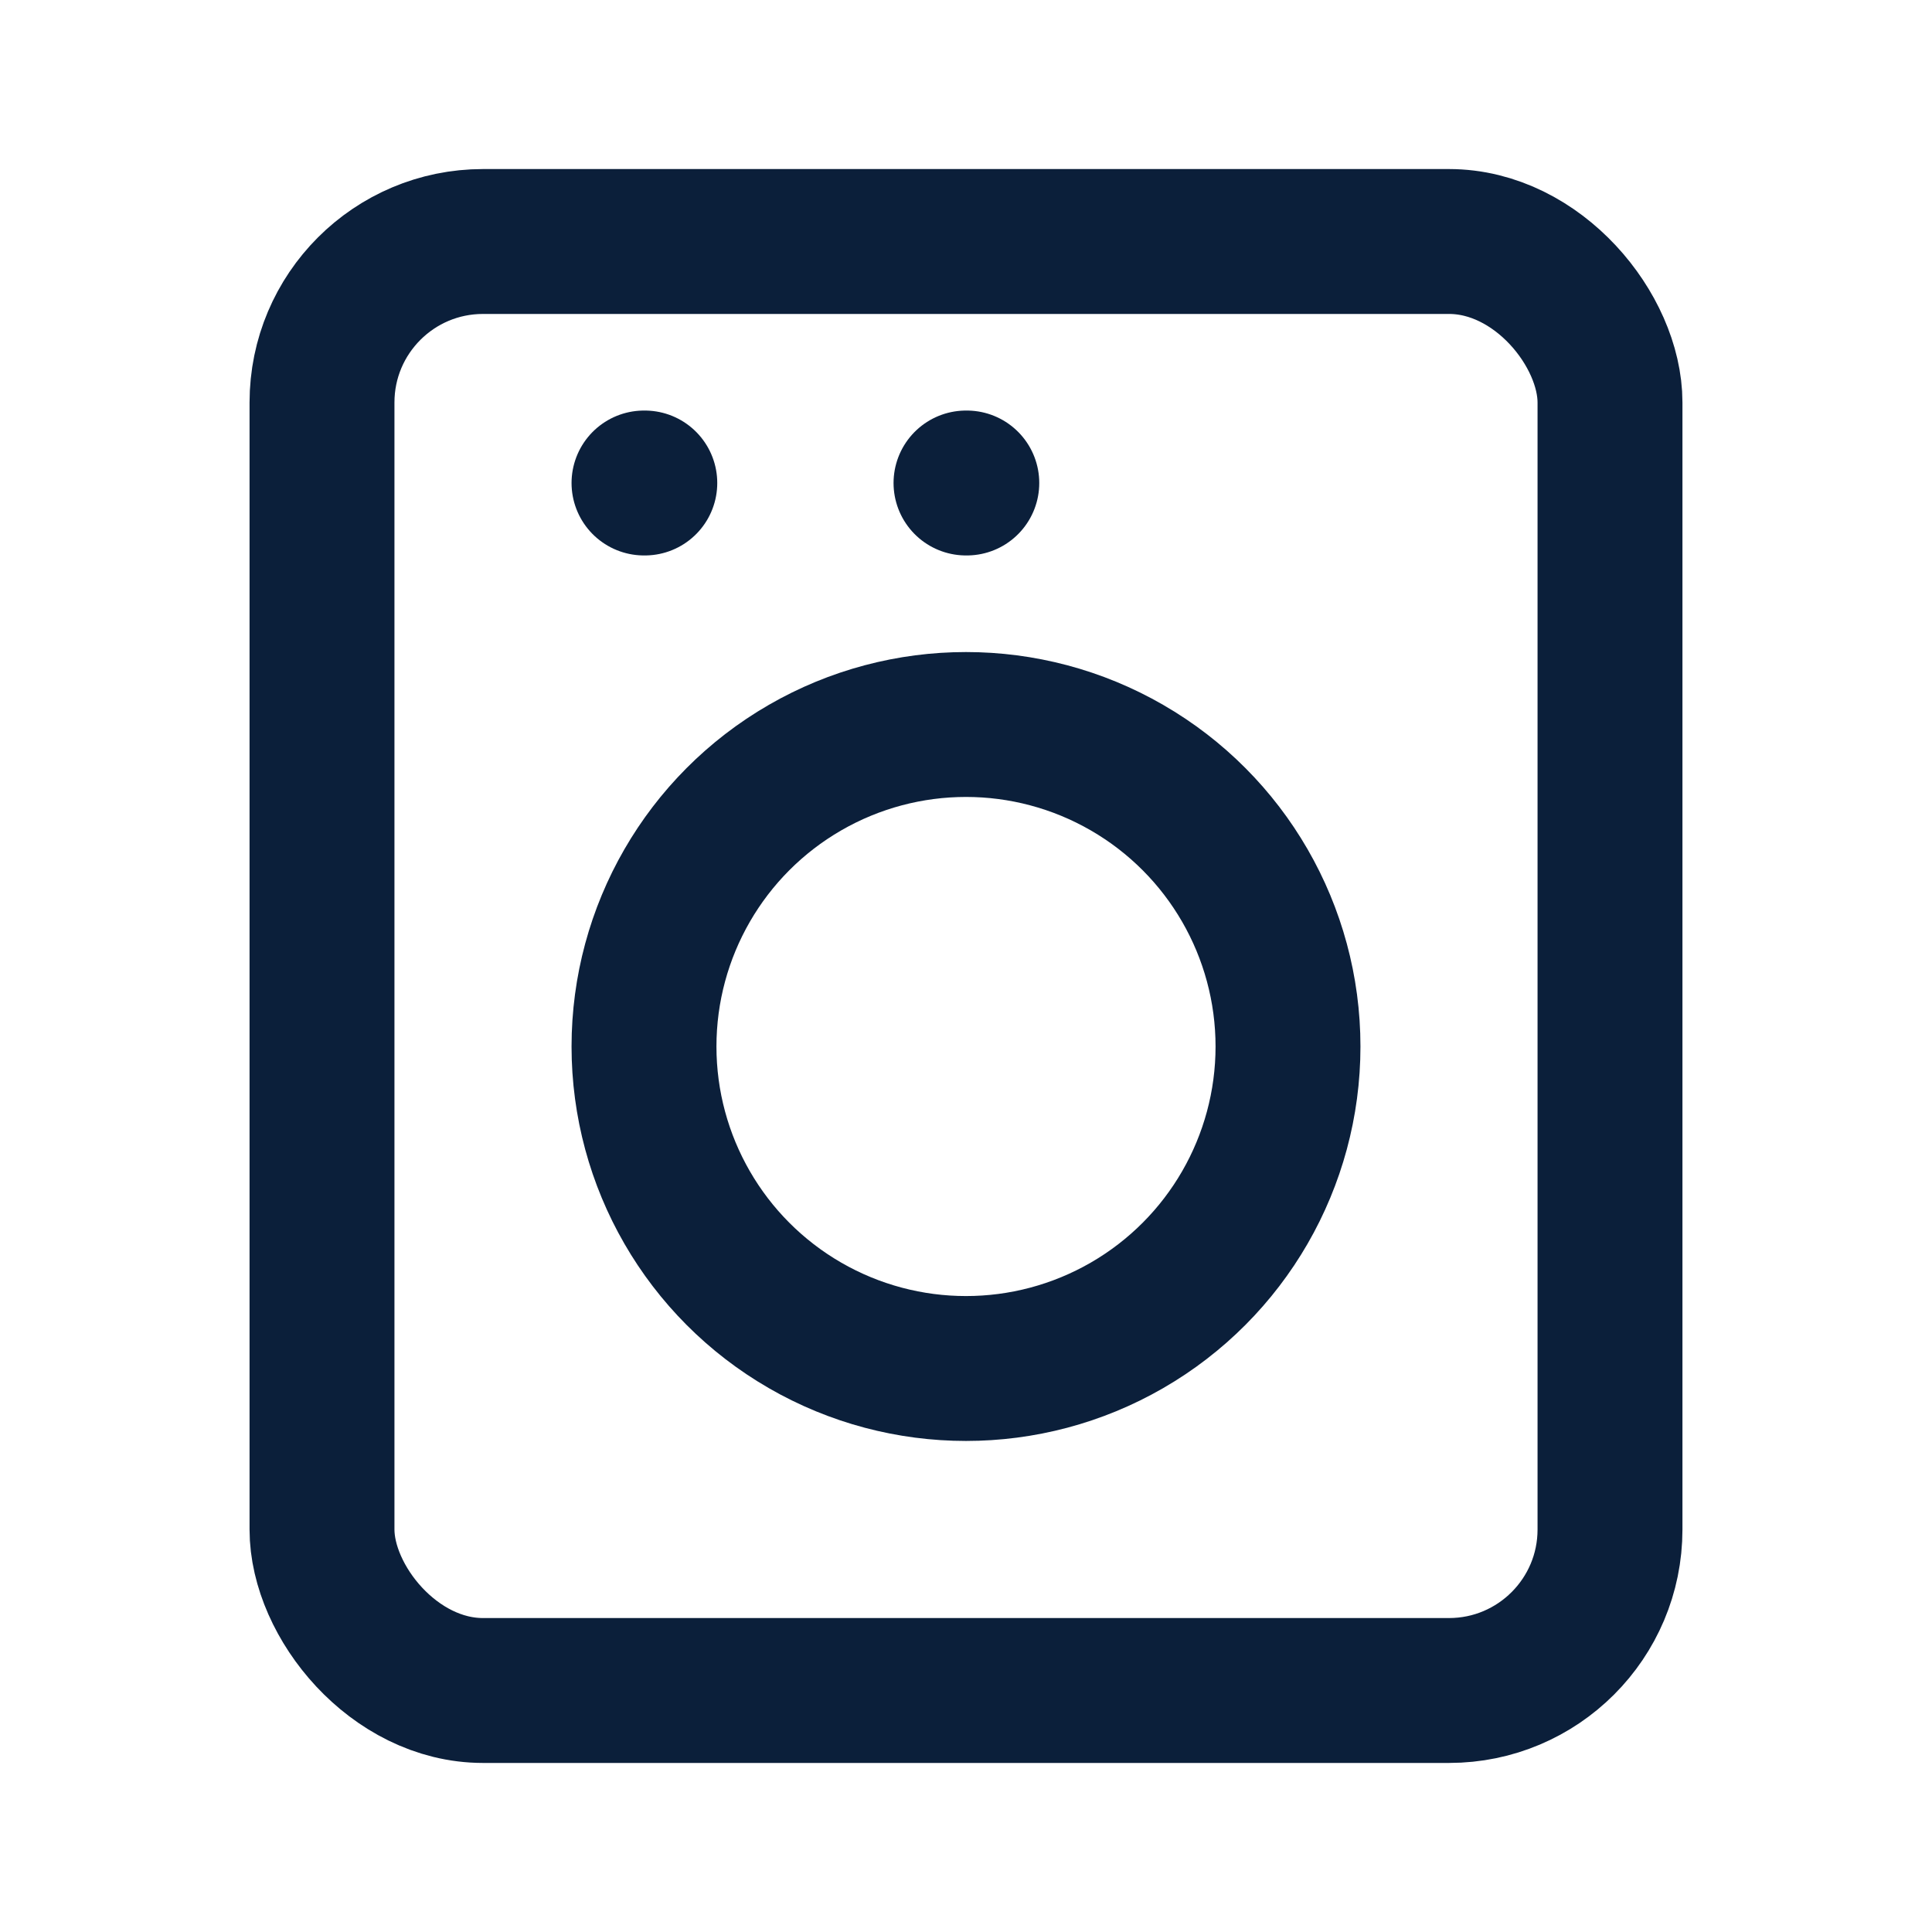 <svg xmlns="http://www.w3.org/2000/svg" viewBox="0 0 24 24" width="22" height="22" fill="none" stroke="#0b1f3a" stroke-width="1.8" stroke-linecap="round" stroke-linejoin="round"><rect x="4" y="3" width="16" height="18" rx="2"/><circle cx="12" cy="13" r="4"/><path d="M8 6h.01M12 6h.01"/></svg>
